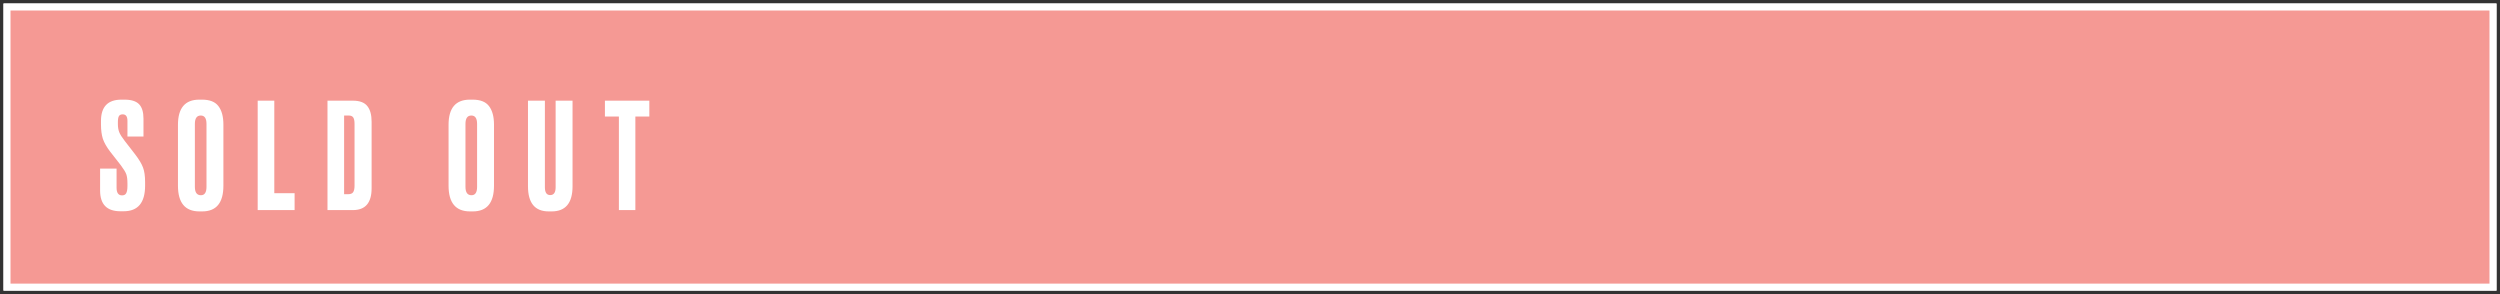 <?xml version="1.0" encoding="UTF-8"?>
<svg xmlns="http://www.w3.org/2000/svg" width="357" height="42" viewBox="0 0 357 42" fill="none">
  <rect x="0" y="0" width="357" height="42" fill="#333333" stroke="none"/>
  <rect x="1" y="1" width="355" height="40" stroke="white"></rect>
  <rect x="1" y="1" width="355" height="40" fill="#F59994" stroke="white"></rect>
  <path d="M17.339 14.229H17.78C18.746 14.229 19.439 14.446 19.859 14.88C20.279 15.314 20.489 16 20.489 16.938V19.5H18.2V17.253C18.2 16.637 17.976 16.329 17.528 16.329C17.262 16.329 17.08 16.413 16.982 16.581C16.884 16.749 16.835 17.029 16.835 17.421V17.715C16.835 18.163 16.898 18.548 17.024 18.87C17.15 19.192 17.409 19.605 17.801 20.109L19.313 22.062C19.859 22.776 20.23 23.399 20.426 23.931C20.622 24.449 20.72 25.142 20.72 26.01V26.514C20.72 28.95 19.698 30.168 17.654 30.168H17.192C15.26 30.168 14.294 29.181 14.294 27.207V24.078H16.646V26.808C16.646 27.536 16.905 27.9 17.423 27.9C17.703 27.9 17.899 27.802 18.011 27.606C18.137 27.396 18.2 27.046 18.2 26.556V26.199C18.2 25.625 18.144 25.184 18.032 24.876C17.92 24.568 17.654 24.134 17.234 23.574L15.722 21.642C15.232 20.998 14.889 20.396 14.693 19.836C14.511 19.262 14.42 18.576 14.42 17.778V17.274C14.42 15.244 15.393 14.229 17.339 14.229ZM31.902 17.799V26.514C31.902 28.964 30.894 30.189 28.878 30.189H28.479C26.435 30.189 25.413 28.964 25.413 26.514V17.82C25.413 15.426 26.428 14.229 28.458 14.229H28.857C29.949 14.229 30.726 14.537 31.188 15.153C31.664 15.769 31.902 16.651 31.902 17.799ZM29.487 26.682V17.694C29.487 16.896 29.214 16.497 28.668 16.497C28.108 16.497 27.828 16.896 27.828 17.694V26.682C27.828 27.48 28.115 27.879 28.689 27.879C29.221 27.879 29.487 27.48 29.487 26.682ZM36.797 14.376H39.17V27.585H42.069V30H36.797V14.376ZM46.765 30V14.376H50.398C51.364 14.376 52.05 14.635 52.456 15.153C52.862 15.657 53.065 16.399 53.065 17.379V26.892C53.065 28.964 52.176 30 50.398 30H46.765ZM49.138 16.497V27.732H49.705C50.055 27.732 50.293 27.641 50.419 27.459C50.559 27.263 50.629 26.948 50.629 26.514V17.715C50.629 17.267 50.566 16.952 50.44 16.77C50.314 16.588 50.104 16.497 49.81 16.497H49.138ZM70.543 17.799V26.514C70.543 28.964 69.535 30.189 67.519 30.189H67.12C65.076 30.189 64.054 28.964 64.054 26.514V17.82C64.054 15.426 65.069 14.229 67.099 14.229H67.498C68.59 14.229 69.367 14.537 69.829 15.153C70.305 15.769 70.543 16.651 70.543 17.799ZM68.128 26.682V17.694C68.128 16.896 67.855 16.497 67.309 16.497C66.749 16.497 66.469 16.896 66.469 17.694V26.682C66.469 27.48 66.756 27.879 67.33 27.879C67.862 27.879 68.128 27.48 68.128 26.682ZM75.396 26.598V14.376H77.811V26.745C77.811 27.487 78.063 27.858 78.567 27.858C79.085 27.858 79.344 27.487 79.344 26.745V14.376H81.759V26.598C81.759 28.992 80.765 30.189 78.777 30.189H78.357C76.383 30.189 75.396 28.992 75.396 26.598ZM86.383 14.376H92.725V16.644H90.73V30H88.378V16.644H86.383V14.376Z" fill="white"></path>
</svg>
